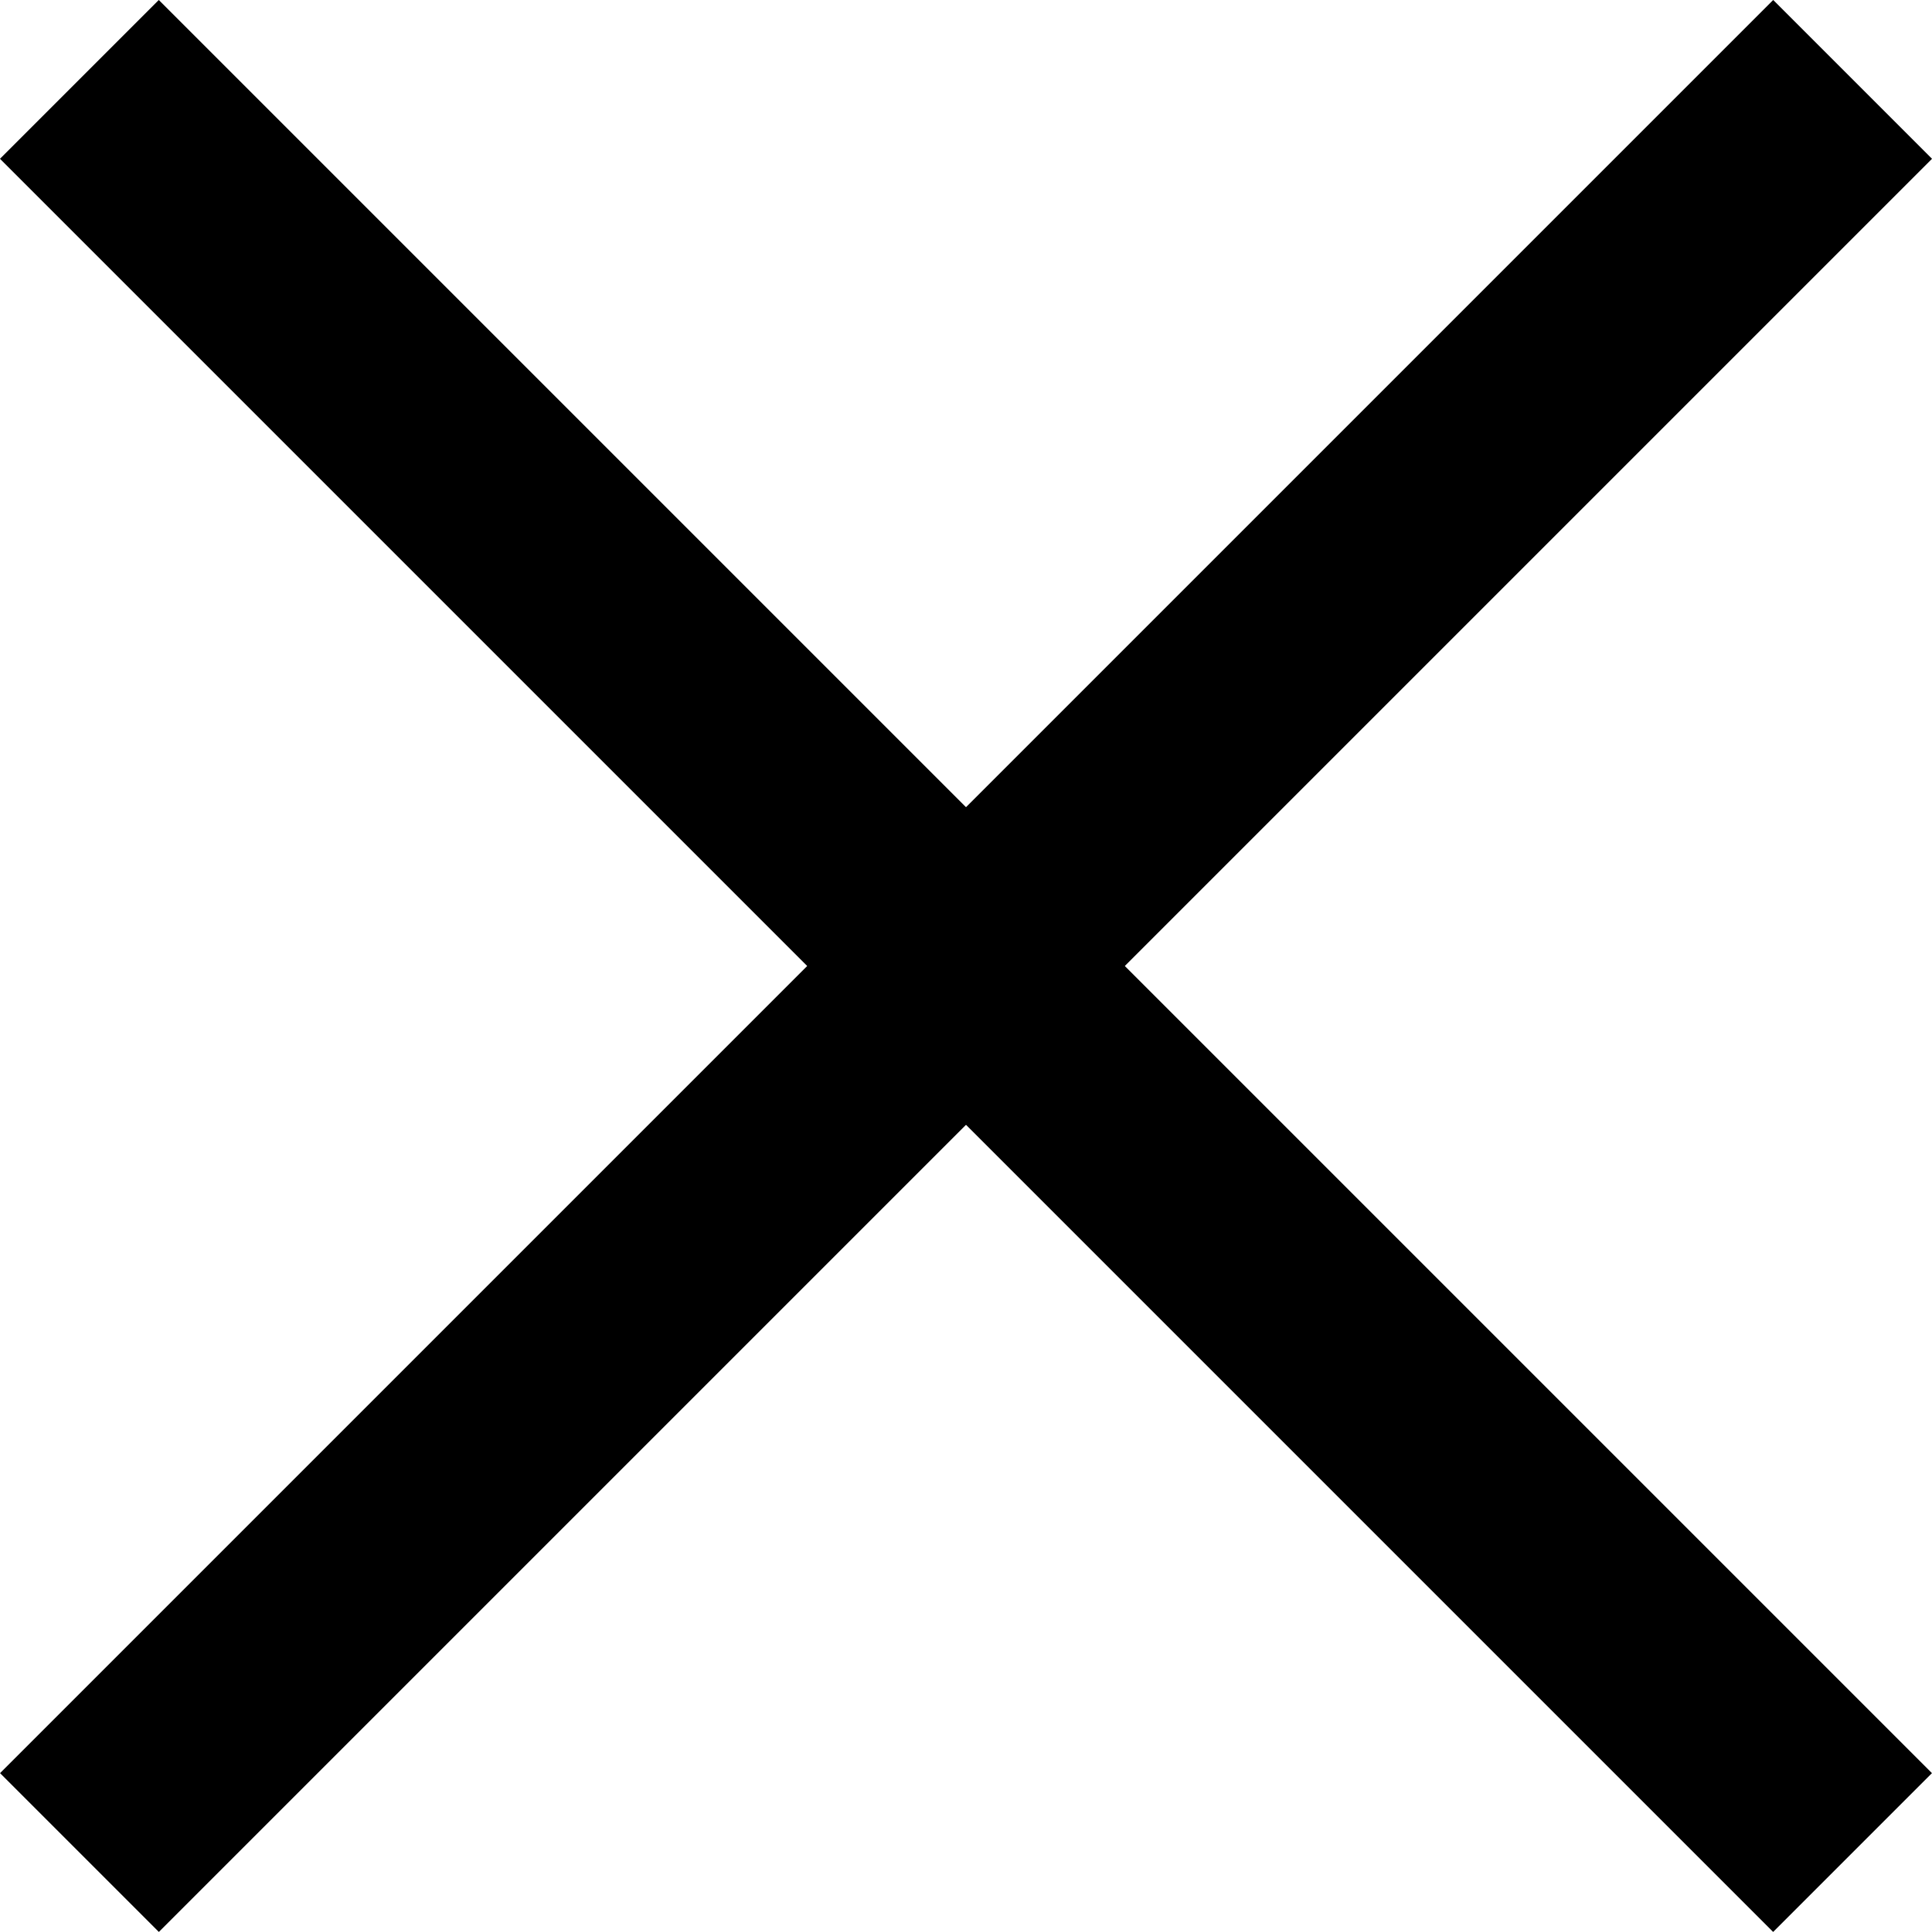 <svg xmlns="http://www.w3.org/2000/svg" width="17.205" height="17.205" viewBox="0 0 17.205 17.205">
  <g id="グループ_583" data-name="グループ 583" transform="translate(0.707 0.707)">
    <line id="線_7" data-name="線 7" x2="22.331" transform="translate(0 0) rotate(45)" fill="none" stroke="#000" stroke-width="2"/>
    <line id="線_8" data-name="線 8" x2="22.331" transform="translate(15.791 0) rotate(135)" fill="none" stroke="#000" stroke-width="2"/>
  </g>
</svg>

